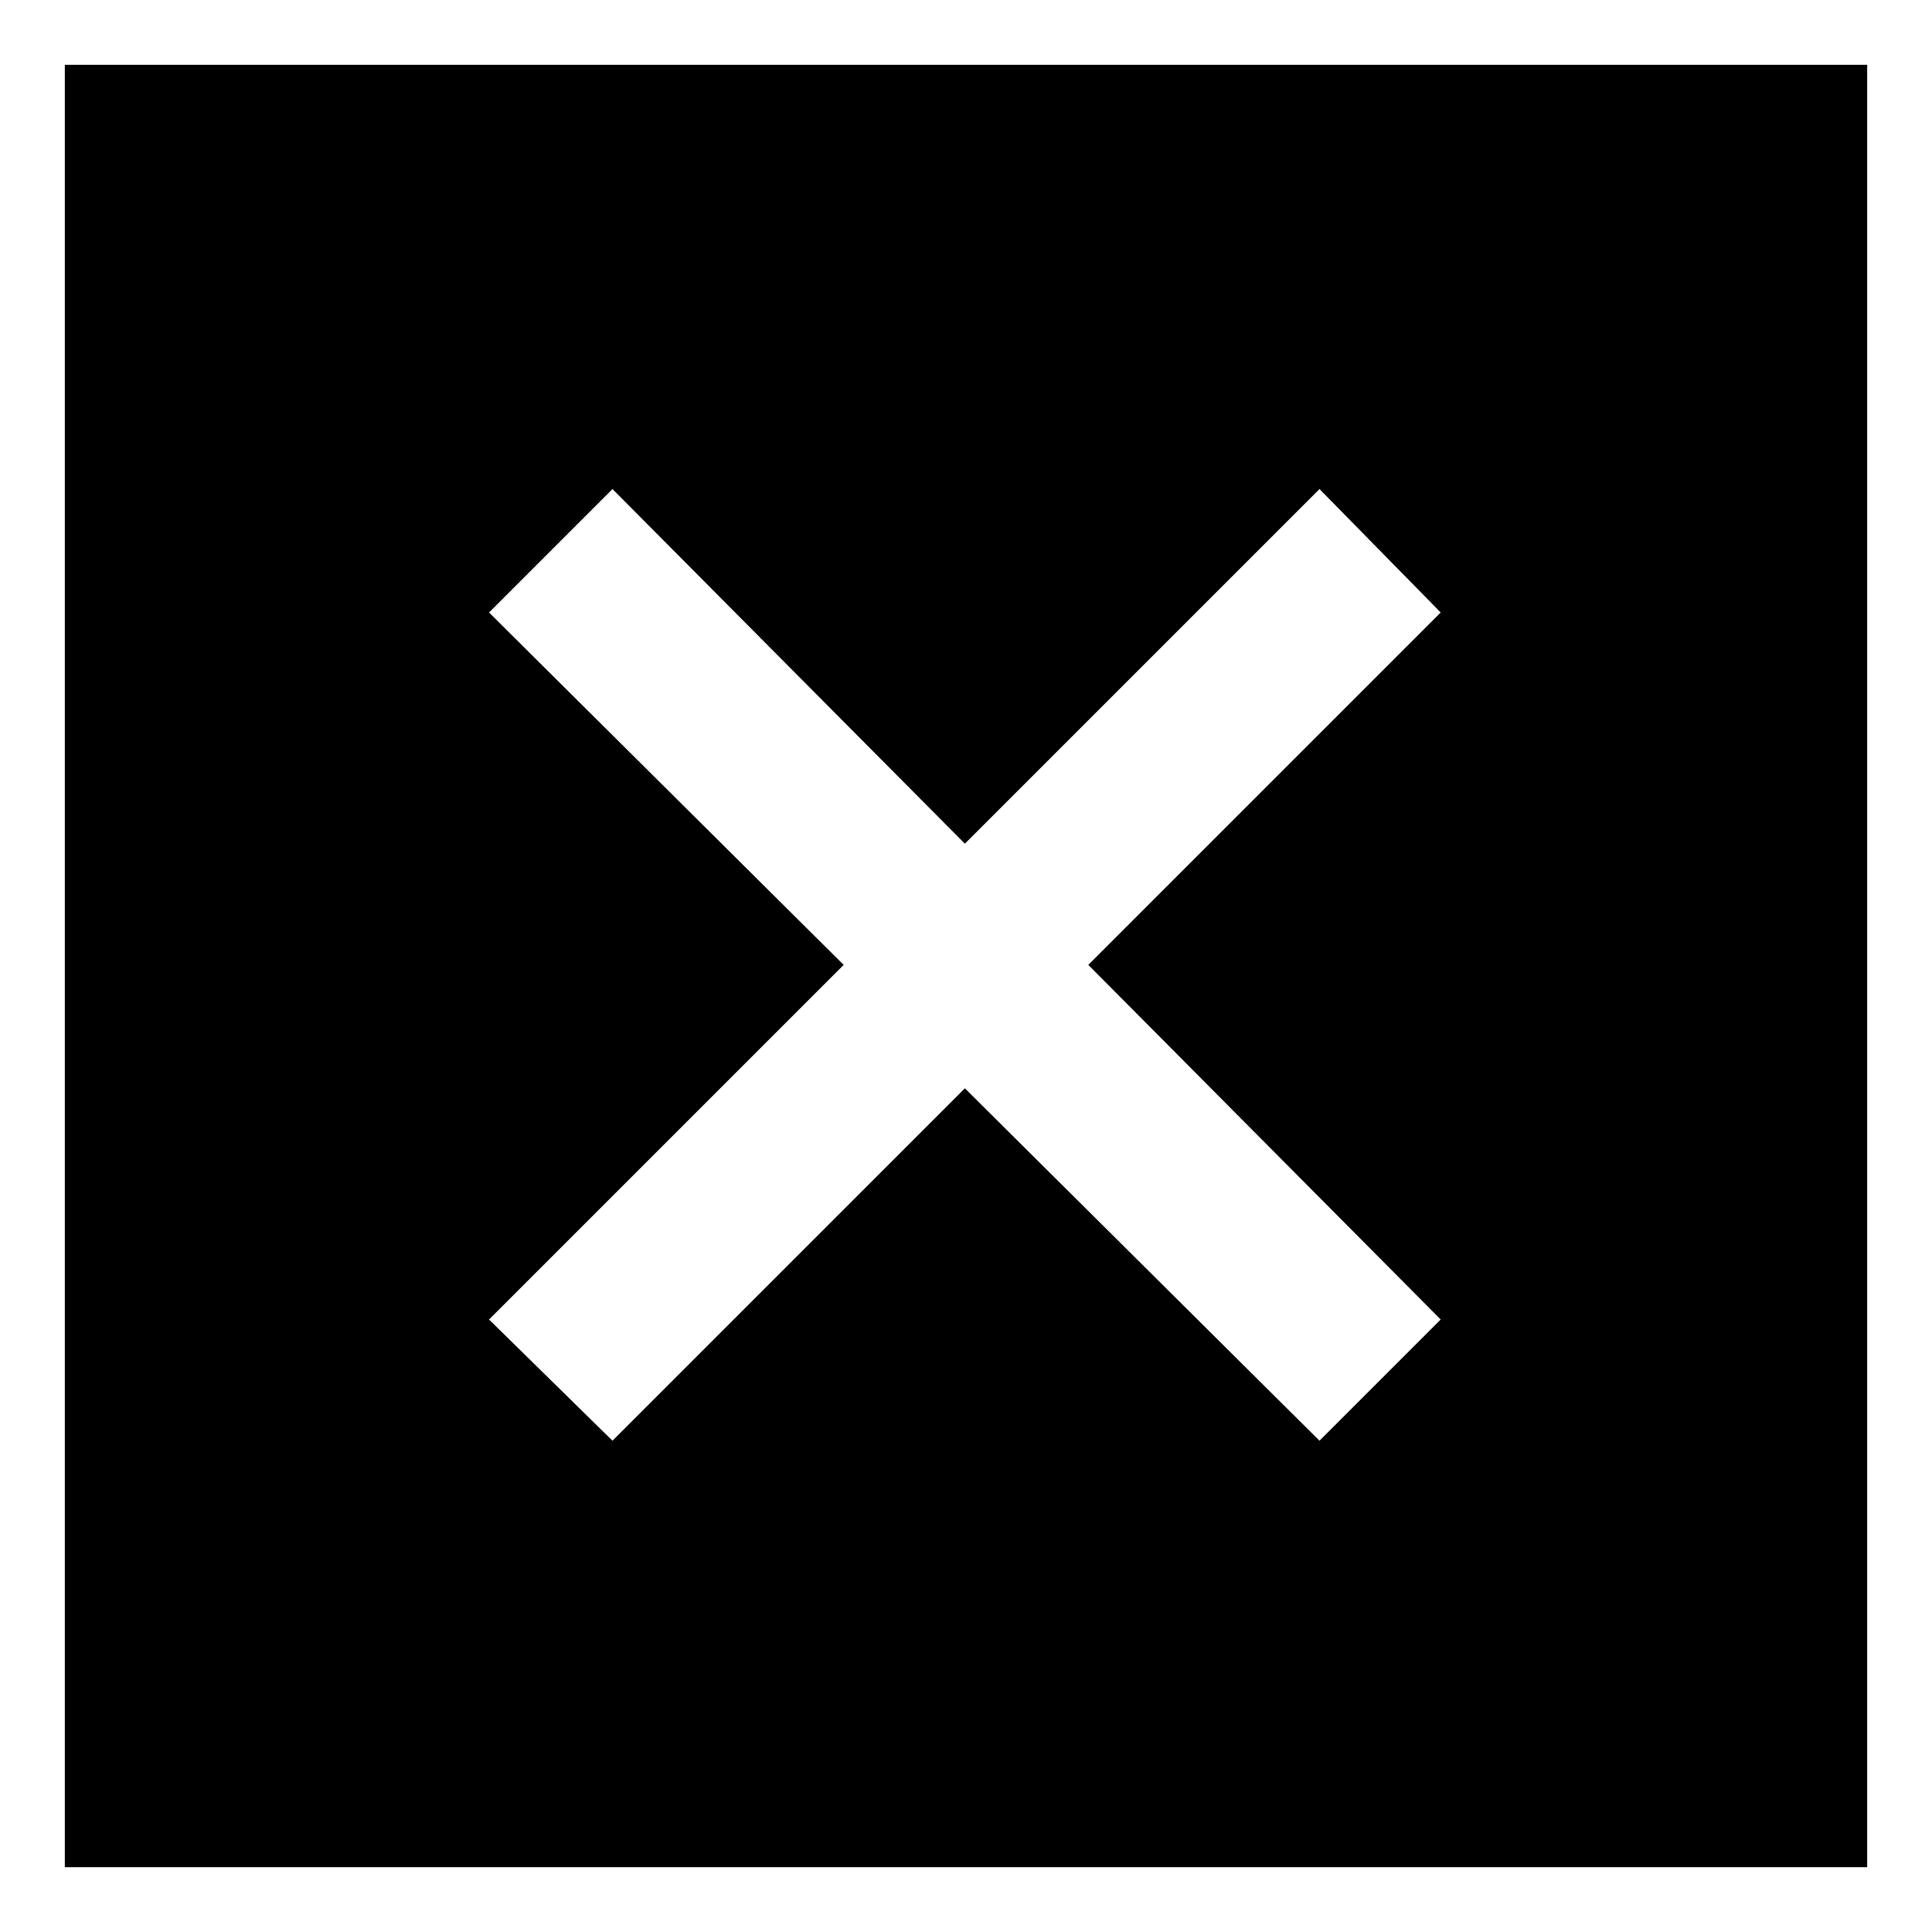 <?xml version="1.0" encoding="UTF-8"?>
<!-- Uploaded to: ICON Repo, www.iconrepo.com, Generator: ICON Repo Mixer Tools -->
<svg fill="#000000" width="800px" height="800px" version="1.1" viewBox="144 144 512 512" xmlns="http://www.w3.org/2000/svg">
 <path d="m161.18 161.18h477.64v477.64h-477.64zm238.52 206.4 93.98-93.98 32.121 32.715-93.387 93.387 93.387 93.98-32.121 32.121-93.98-93.387-93.387 93.387-32.715-32.121 93.98-93.98-93.98-93.387 32.715-32.715z" fill-rule="evenodd"/>
</svg>